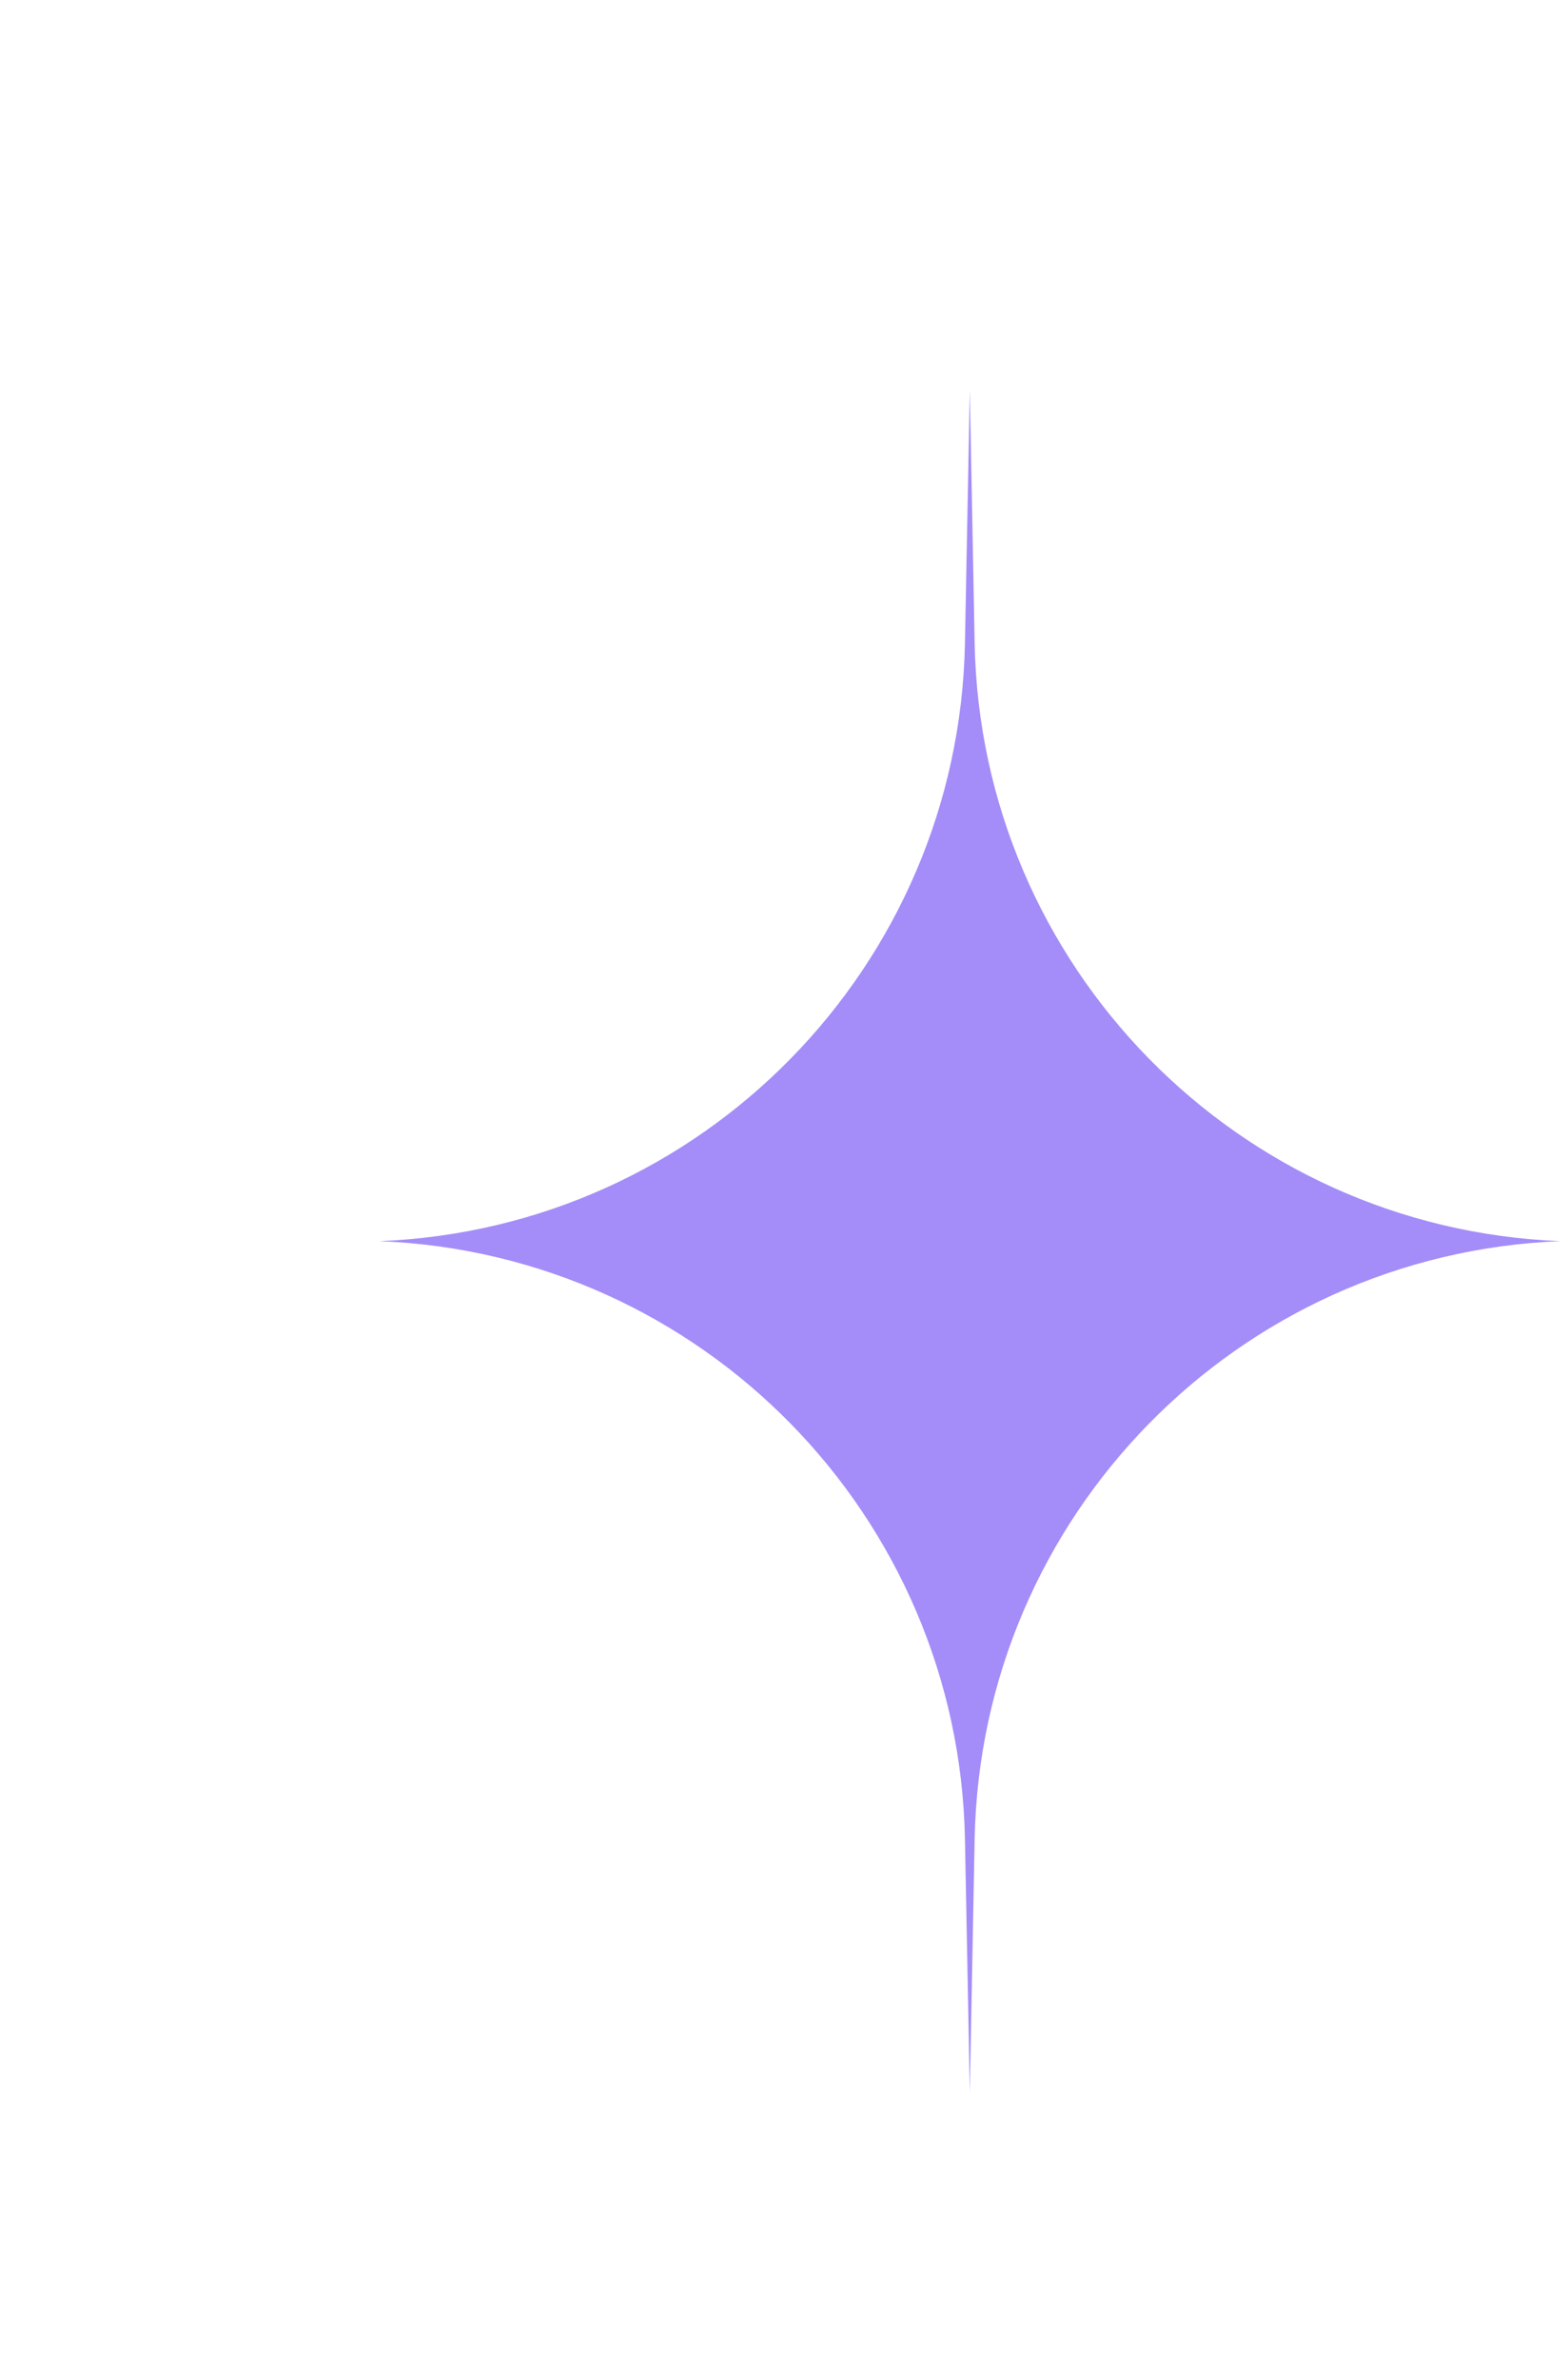 <svg width="60" height="91" viewBox="0 0 60 91" fill="none" xmlns="http://www.w3.org/2000/svg">
<path d="M37.11 14.918L37.295 24.605C37.532 36.96 47.357 46.989 59.704 47.48C47.357 47.972 37.532 58.001 37.295 70.356L37.11 80.042L36.924 70.356C36.687 58.001 26.863 47.972 14.516 47.48C26.863 46.989 36.687 36.96 36.924 24.605L37.11 14.918Z" fill="#A48DF8"/>
</svg>

